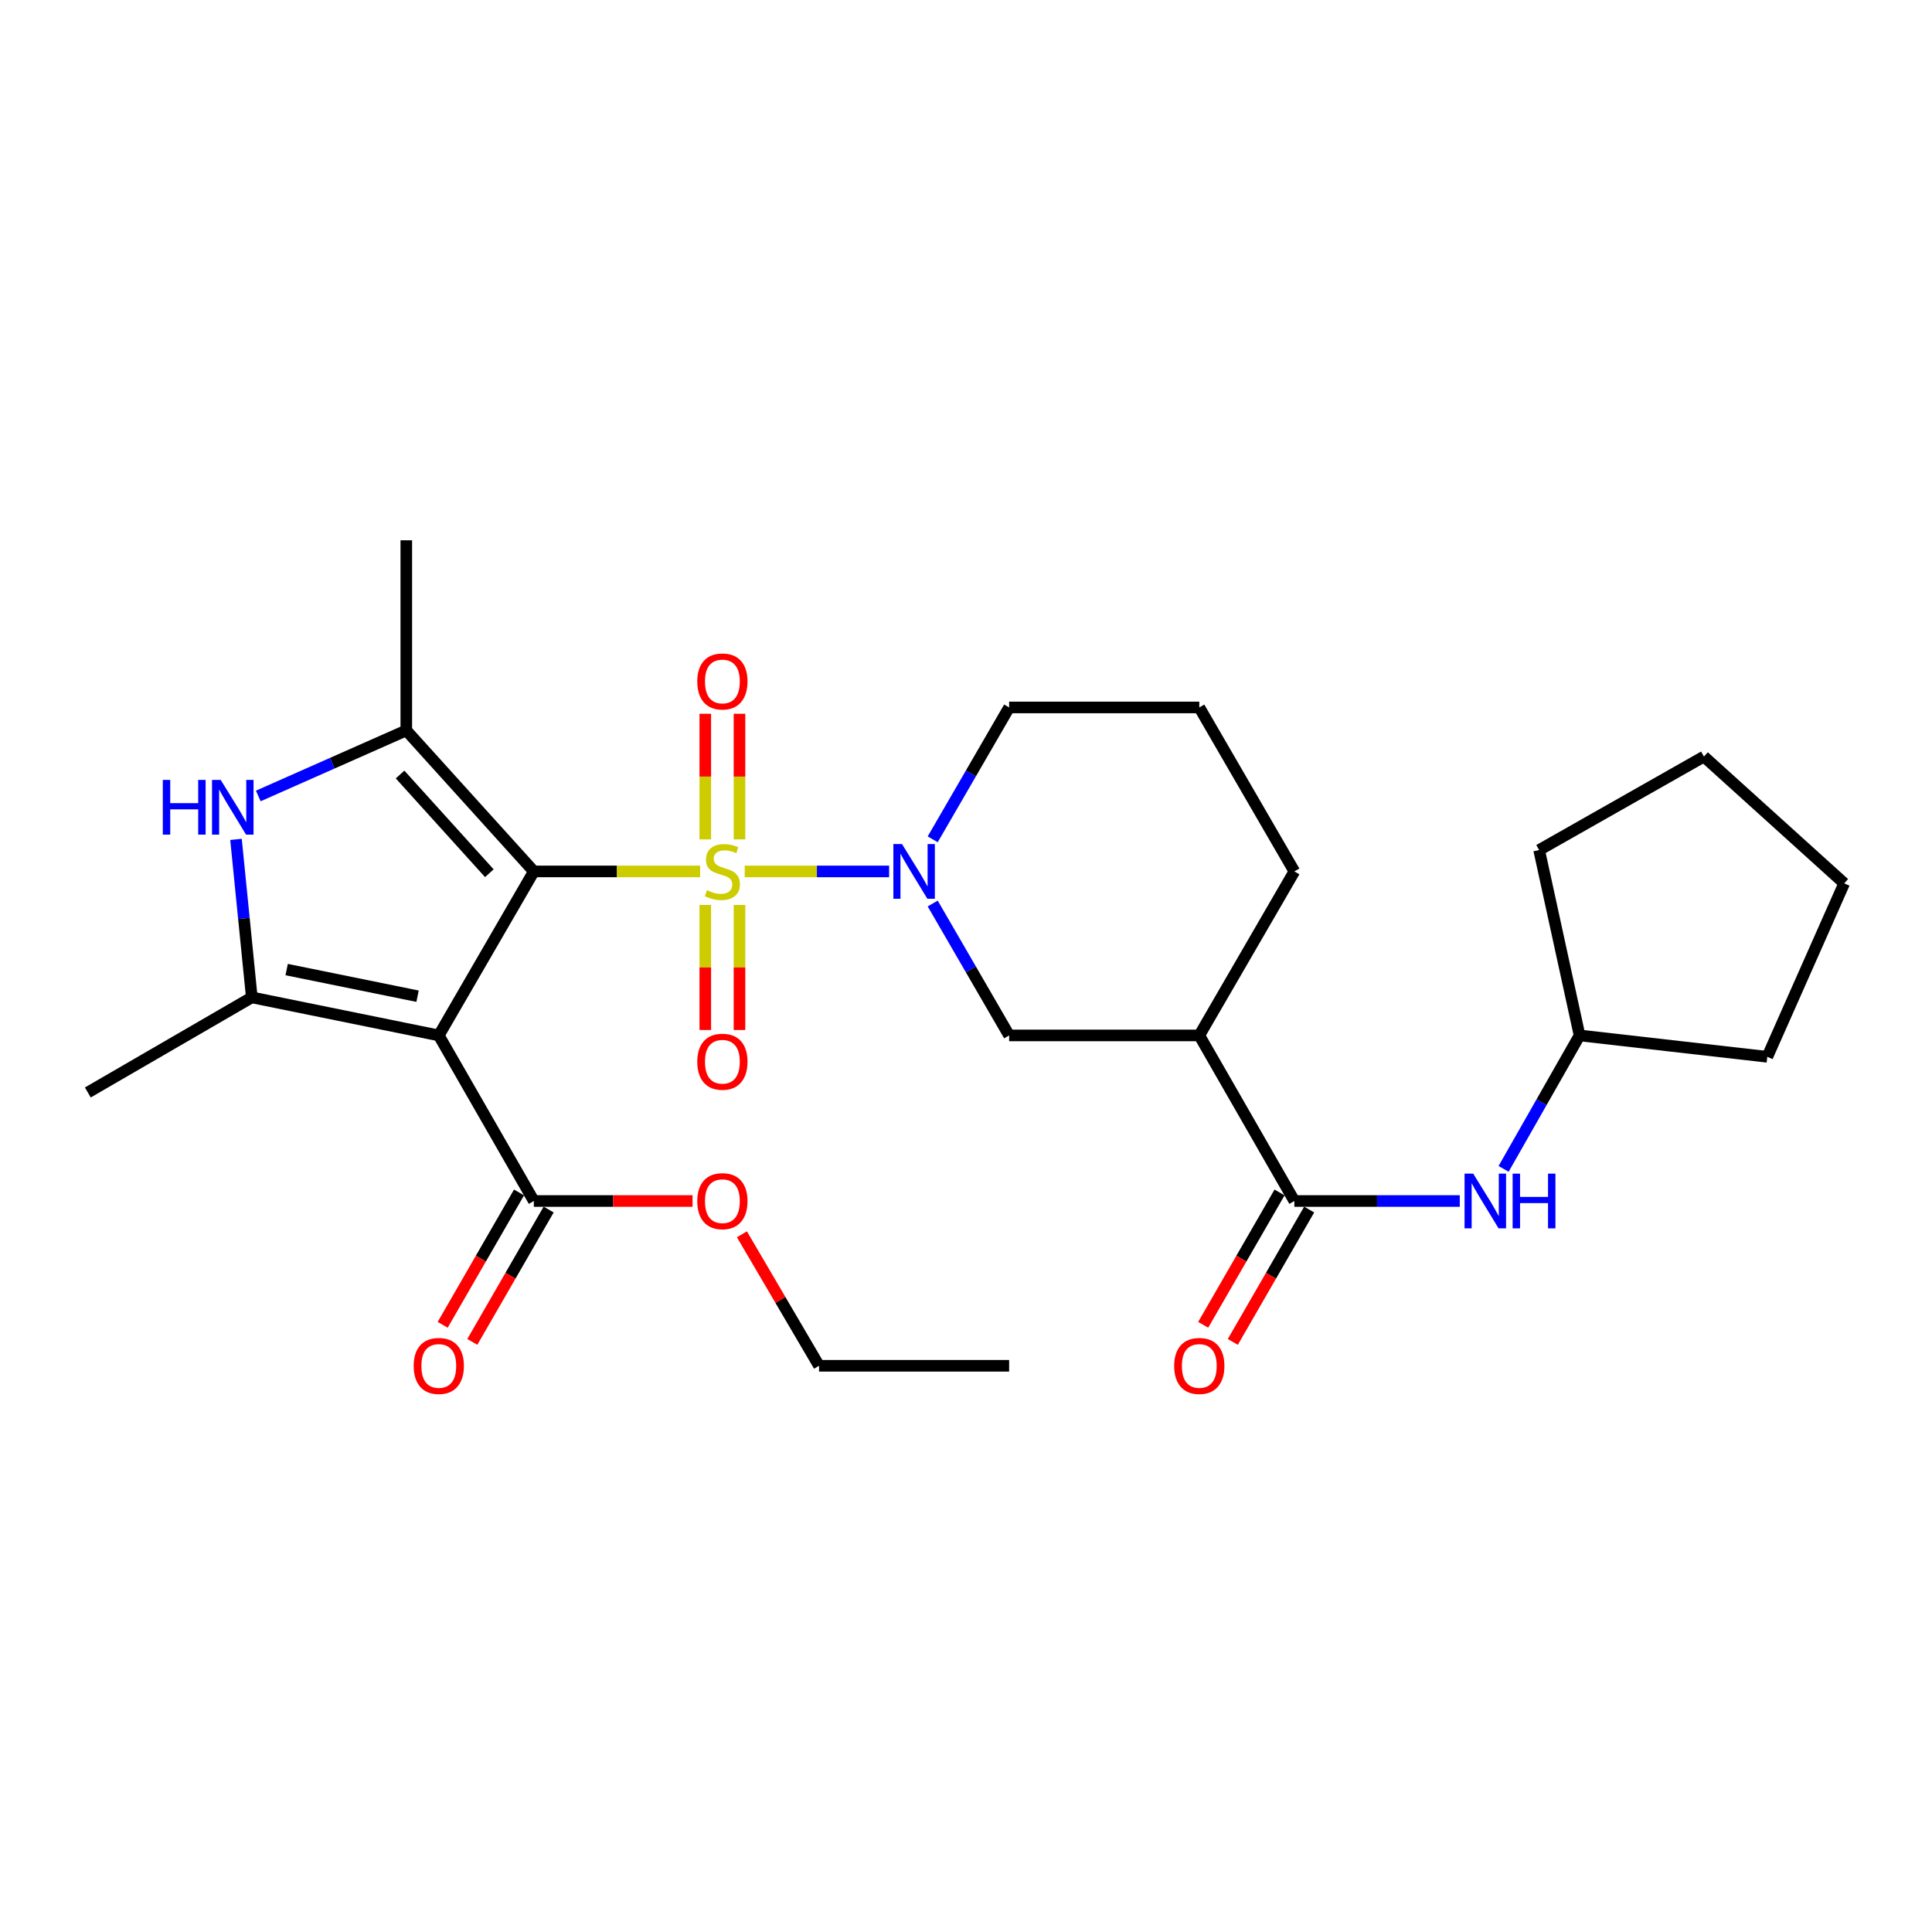 <?xml version='1.0' encoding='iso-8859-1'?>
<svg version='1.1' baseProfile='full'
              xmlns='http://www.w3.org/2000/svg'
                      xmlns:rdkit='http://www.rdkit.org/xml'
                      xmlns:xlink='http://www.w3.org/1999/xlink'
                  xml:space='preserve'
width='1000px' height='1000px' viewBox='0 0 1000 1000'>
<!-- END OF HEADER -->
<rect style='opacity:1.0;fill:#FFFFFF;stroke:none' width='1000' height='1000' x='0' y='0'> </rect>
<path class='bond-0' d='M 276.312,451.049 L 319.349,451.049' style='fill:none;fill-rule:evenodd;stroke:#000000;stroke-width:6px;stroke-linecap:butt;stroke-linejoin:miter;stroke-opacity:1' />
<path class='bond-0' d='M 319.349,451.049 L 362.385,451.049' style='fill:none;fill-rule:evenodd;stroke:#CCCC00;stroke-width:6px;stroke-linecap:butt;stroke-linejoin:miter;stroke-opacity:1' />
<path class='bond-1' d='M 276.312,451.049 L 227.117,535.936' style='fill:none;fill-rule:evenodd;stroke:#000000;stroke-width:6px;stroke-linecap:butt;stroke-linejoin:miter;stroke-opacity:1' />
<path class='bond-2' d='M 276.312,451.049 L 210.299,378.064' style='fill:none;fill-rule:evenodd;stroke:#000000;stroke-width:6px;stroke-linecap:butt;stroke-linejoin:miter;stroke-opacity:1' />
<path class='bond-2' d='M 253.281,451.977 L 207.072,400.887' style='fill:none;fill-rule:evenodd;stroke:#000000;stroke-width:6px;stroke-linecap:butt;stroke-linejoin:miter;stroke-opacity:1' />
<path class='bond-3' d='M 385.466,451.049 L 422.837,451.049' style='fill:none;fill-rule:evenodd;stroke:#CCCC00;stroke-width:6px;stroke-linecap:butt;stroke-linejoin:miter;stroke-opacity:1' />
<path class='bond-3' d='M 422.837,451.049 L 460.209,451.049' style='fill:none;fill-rule:evenodd;stroke:#0000FF;stroke-width:6px;stroke-linecap:butt;stroke-linejoin:miter;stroke-opacity:1' />
<path class='bond-10' d='M 382.757,434.469 L 382.757,401.958' style='fill:none;fill-rule:evenodd;stroke:#CCCC00;stroke-width:6px;stroke-linecap:butt;stroke-linejoin:miter;stroke-opacity:1' />
<path class='bond-10' d='M 382.757,401.958 L 382.757,369.446' style='fill:none;fill-rule:evenodd;stroke:#FF0000;stroke-width:6px;stroke-linecap:butt;stroke-linejoin:miter;stroke-opacity:1' />
<path class='bond-10' d='M 365.054,434.469 L 365.054,401.958' style='fill:none;fill-rule:evenodd;stroke:#CCCC00;stroke-width:6px;stroke-linecap:butt;stroke-linejoin:miter;stroke-opacity:1' />
<path class='bond-10' d='M 365.054,401.958 L 365.054,369.446' style='fill:none;fill-rule:evenodd;stroke:#FF0000;stroke-width:6px;stroke-linecap:butt;stroke-linejoin:miter;stroke-opacity:1' />
<path class='bond-11' d='M 365.054,468.39 L 365.054,500.756' style='fill:none;fill-rule:evenodd;stroke:#CCCC00;stroke-width:6px;stroke-linecap:butt;stroke-linejoin:miter;stroke-opacity:1' />
<path class='bond-11' d='M 365.054,500.756 L 365.054,533.122' style='fill:none;fill-rule:evenodd;stroke:#FF0000;stroke-width:6px;stroke-linecap:butt;stroke-linejoin:miter;stroke-opacity:1' />
<path class='bond-11' d='M 382.757,468.39 L 382.757,500.756' style='fill:none;fill-rule:evenodd;stroke:#CCCC00;stroke-width:6px;stroke-linecap:butt;stroke-linejoin:miter;stroke-opacity:1' />
<path class='bond-11' d='M 382.757,500.756 L 382.757,533.122' style='fill:none;fill-rule:evenodd;stroke:#FF0000;stroke-width:6px;stroke-linecap:butt;stroke-linejoin:miter;stroke-opacity:1' />
<path class='bond-4' d='M 227.117,535.936 L 130.331,516.246' style='fill:none;fill-rule:evenodd;stroke:#000000;stroke-width:6px;stroke-linecap:butt;stroke-linejoin:miter;stroke-opacity:1' />
<path class='bond-4' d='M 216.128,515.634 L 148.378,501.852' style='fill:none;fill-rule:evenodd;stroke:#000000;stroke-width:6px;stroke-linecap:butt;stroke-linejoin:miter;stroke-opacity:1' />
<path class='bond-8' d='M 227.117,535.936 L 276.312,621.638' style='fill:none;fill-rule:evenodd;stroke:#000000;stroke-width:6px;stroke-linecap:butt;stroke-linejoin:miter;stroke-opacity:1' />
<path class='bond-5' d='M 210.299,378.064 L 171.991,395.028' style='fill:none;fill-rule:evenodd;stroke:#000000;stroke-width:6px;stroke-linecap:butt;stroke-linejoin:miter;stroke-opacity:1' />
<path class='bond-5' d='M 171.991,395.028 L 133.682,411.993' style='fill:none;fill-rule:evenodd;stroke:#0000FF;stroke-width:6px;stroke-linecap:butt;stroke-linejoin:miter;stroke-opacity:1' />
<path class='bond-17' d='M 210.299,378.064 L 210.299,279.654' style='fill:none;fill-rule:evenodd;stroke:#000000;stroke-width:6px;stroke-linecap:butt;stroke-linejoin:miter;stroke-opacity:1' />
<path class='bond-9' d='M 482.766,467.662 L 502.546,501.799' style='fill:none;fill-rule:evenodd;stroke:#0000FF;stroke-width:6px;stroke-linecap:butt;stroke-linejoin:miter;stroke-opacity:1' />
<path class='bond-9' d='M 502.546,501.799 L 522.326,535.936' style='fill:none;fill-rule:evenodd;stroke:#000000;stroke-width:6px;stroke-linecap:butt;stroke-linejoin:miter;stroke-opacity:1' />
<path class='bond-15' d='M 482.767,434.437 L 502.546,400.305' style='fill:none;fill-rule:evenodd;stroke:#0000FF;stroke-width:6px;stroke-linecap:butt;stroke-linejoin:miter;stroke-opacity:1' />
<path class='bond-15' d='M 502.546,400.305 L 522.326,366.173' style='fill:none;fill-rule:evenodd;stroke:#000000;stroke-width:6px;stroke-linecap:butt;stroke-linejoin:miter;stroke-opacity:1' />
<path class='bond-18' d='M 130.331,516.246 L 45.455,565.46' style='fill:none;fill-rule:evenodd;stroke:#000000;stroke-width:6px;stroke-linecap:butt;stroke-linejoin:miter;stroke-opacity:1' />
<path class='bond-28' d='M 130.331,516.246 L 126.24,475.357' style='fill:none;fill-rule:evenodd;stroke:#000000;stroke-width:6px;stroke-linecap:butt;stroke-linejoin:miter;stroke-opacity:1' />
<path class='bond-28' d='M 126.24,475.357 L 122.15,434.469' style='fill:none;fill-rule:evenodd;stroke:#0000FF;stroke-width:6px;stroke-linecap:butt;stroke-linejoin:miter;stroke-opacity:1' />
<path class='bond-6' d='M 669.959,621.638 L 620.754,535.936' style='fill:none;fill-rule:evenodd;stroke:#000000;stroke-width:6px;stroke-linecap:butt;stroke-linejoin:miter;stroke-opacity:1' />
<path class='bond-12' d='M 669.959,621.638 L 712.77,621.638' style='fill:none;fill-rule:evenodd;stroke:#000000;stroke-width:6px;stroke-linecap:butt;stroke-linejoin:miter;stroke-opacity:1' />
<path class='bond-12' d='M 712.77,621.638 L 755.58,621.638' style='fill:none;fill-rule:evenodd;stroke:#0000FF;stroke-width:6px;stroke-linecap:butt;stroke-linejoin:miter;stroke-opacity:1' />
<path class='bond-13' d='M 662.292,617.215 L 642.53,651.469' style='fill:none;fill-rule:evenodd;stroke:#000000;stroke-width:6px;stroke-linecap:butt;stroke-linejoin:miter;stroke-opacity:1' />
<path class='bond-13' d='M 642.53,651.469 L 622.769,685.722' style='fill:none;fill-rule:evenodd;stroke:#FF0000;stroke-width:6px;stroke-linecap:butt;stroke-linejoin:miter;stroke-opacity:1' />
<path class='bond-13' d='M 677.626,626.061 L 657.865,660.315' style='fill:none;fill-rule:evenodd;stroke:#000000;stroke-width:6px;stroke-linecap:butt;stroke-linejoin:miter;stroke-opacity:1' />
<path class='bond-13' d='M 657.865,660.315 L 638.103,694.569' style='fill:none;fill-rule:evenodd;stroke:#FF0000;stroke-width:6px;stroke-linecap:butt;stroke-linejoin:miter;stroke-opacity:1' />
<path class='bond-7' d='M 620.754,535.936 L 522.326,535.936' style='fill:none;fill-rule:evenodd;stroke:#000000;stroke-width:6px;stroke-linecap:butt;stroke-linejoin:miter;stroke-opacity:1' />
<path class='bond-29' d='M 620.754,535.936 L 669.959,451.049' style='fill:none;fill-rule:evenodd;stroke:#000000;stroke-width:6px;stroke-linecap:butt;stroke-linejoin:miter;stroke-opacity:1' />
<path class='bond-14' d='M 268.645,617.215 L 248.887,651.469' style='fill:none;fill-rule:evenodd;stroke:#000000;stroke-width:6px;stroke-linecap:butt;stroke-linejoin:miter;stroke-opacity:1' />
<path class='bond-14' d='M 248.887,651.469 L 229.129,685.723' style='fill:none;fill-rule:evenodd;stroke:#FF0000;stroke-width:6px;stroke-linecap:butt;stroke-linejoin:miter;stroke-opacity:1' />
<path class='bond-14' d='M 283.98,626.061 L 264.222,660.315' style='fill:none;fill-rule:evenodd;stroke:#000000;stroke-width:6px;stroke-linecap:butt;stroke-linejoin:miter;stroke-opacity:1' />
<path class='bond-14' d='M 264.222,660.315 L 244.464,694.568' style='fill:none;fill-rule:evenodd;stroke:#FF0000;stroke-width:6px;stroke-linecap:butt;stroke-linejoin:miter;stroke-opacity:1' />
<path class='bond-16' d='M 276.312,621.638 L 317.389,621.638' style='fill:none;fill-rule:evenodd;stroke:#000000;stroke-width:6px;stroke-linecap:butt;stroke-linejoin:miter;stroke-opacity:1' />
<path class='bond-16' d='M 317.389,621.638 L 358.465,621.638' style='fill:none;fill-rule:evenodd;stroke:#FF0000;stroke-width:6px;stroke-linecap:butt;stroke-linejoin:miter;stroke-opacity:1' />
<path class='bond-19' d='M 778.256,605.013 L 797.92,570.474' style='fill:none;fill-rule:evenodd;stroke:#0000FF;stroke-width:6px;stroke-linecap:butt;stroke-linejoin:miter;stroke-opacity:1' />
<path class='bond-19' d='M 797.92,570.474 L 817.583,535.936' style='fill:none;fill-rule:evenodd;stroke:#000000;stroke-width:6px;stroke-linecap:butt;stroke-linejoin:miter;stroke-opacity:1' />
<path class='bond-21' d='M 522.326,366.173 L 620.754,366.173' style='fill:none;fill-rule:evenodd;stroke:#000000;stroke-width:6px;stroke-linecap:butt;stroke-linejoin:miter;stroke-opacity:1' />
<path class='bond-22' d='M 384.013,638.87 L 403.975,672.899' style='fill:none;fill-rule:evenodd;stroke:#FF0000;stroke-width:6px;stroke-linecap:butt;stroke-linejoin:miter;stroke-opacity:1' />
<path class='bond-22' d='M 403.975,672.899 L 423.936,706.927' style='fill:none;fill-rule:evenodd;stroke:#000000;stroke-width:6px;stroke-linecap:butt;stroke-linejoin:miter;stroke-opacity:1' />
<path class='bond-23' d='M 817.583,535.936 L 914.753,547' style='fill:none;fill-rule:evenodd;stroke:#000000;stroke-width:6px;stroke-linecap:butt;stroke-linejoin:miter;stroke-opacity:1' />
<path class='bond-24' d='M 817.583,535.936 L 796.654,439.985' style='fill:none;fill-rule:evenodd;stroke:#000000;stroke-width:6px;stroke-linecap:butt;stroke-linejoin:miter;stroke-opacity:1' />
<path class='bond-20' d='M 669.959,451.049 L 620.754,366.173' style='fill:none;fill-rule:evenodd;stroke:#000000;stroke-width:6px;stroke-linecap:butt;stroke-linejoin:miter;stroke-opacity:1' />
<path class='bond-25' d='M 423.936,706.927 L 522.326,706.927' style='fill:none;fill-rule:evenodd;stroke:#000000;stroke-width:6px;stroke-linecap:butt;stroke-linejoin:miter;stroke-opacity:1' />
<path class='bond-26' d='M 914.753,547 L 954.545,457.216' style='fill:none;fill-rule:evenodd;stroke:#000000;stroke-width:6px;stroke-linecap:butt;stroke-linejoin:miter;stroke-opacity:1' />
<path class='bond-27' d='M 796.654,439.985 L 881.953,391.597' style='fill:none;fill-rule:evenodd;stroke:#000000;stroke-width:6px;stroke-linecap:butt;stroke-linejoin:miter;stroke-opacity:1' />
<path class='bond-30' d='M 954.545,457.216 L 881.953,391.597' style='fill:none;fill-rule:evenodd;stroke:#000000;stroke-width:6px;stroke-linecap:butt;stroke-linejoin:miter;stroke-opacity:1' />
<path  class='atom-1' d='M 365.905 460.769
Q 366.225 460.889, 367.545 461.449
Q 368.865 462.009, 370.305 462.369
Q 371.785 462.689, 373.225 462.689
Q 375.905 462.689, 377.465 461.409
Q 379.025 460.089, 379.025 457.809
Q 379.025 456.249, 378.225 455.289
Q 377.465 454.329, 376.265 453.809
Q 375.065 453.289, 373.065 452.689
Q 370.545 451.929, 369.025 451.209
Q 367.545 450.489, 366.465 448.969
Q 365.425 447.449, 365.425 444.889
Q 365.425 441.329, 367.825 439.129
Q 370.265 436.929, 375.065 436.929
Q 378.345 436.929, 382.065 438.489
L 381.145 441.569
Q 377.745 440.169, 375.185 440.169
Q 372.425 440.169, 370.905 441.329
Q 369.385 442.449, 369.425 444.409
Q 369.425 445.929, 370.185 446.849
Q 370.985 447.769, 372.105 448.289
Q 373.265 448.809, 375.185 449.409
Q 377.745 450.209, 379.265 451.009
Q 380.785 451.809, 381.865 453.449
Q 382.985 455.049, 382.985 457.809
Q 382.985 461.729, 380.345 463.849
Q 377.745 465.929, 373.385 465.929
Q 370.865 465.929, 368.945 465.369
Q 367.065 464.849, 364.825 463.929
L 365.905 460.769
' fill='#CCCC00'/>
<path  class='atom-4' d='M 466.881 436.889
L 476.161 451.889
Q 477.081 453.369, 478.561 456.049
Q 480.041 458.729, 480.121 458.889
L 480.121 436.889
L 483.881 436.889
L 483.881 465.209
L 480.001 465.209
L 470.041 448.809
Q 468.881 446.889, 467.641 444.689
Q 466.441 442.489, 466.081 441.809
L 466.081 465.209
L 462.401 465.209
L 462.401 436.889
L 466.881 436.889
' fill='#0000FF'/>
<path  class='atom-6' d='M 84.266 403.677
L 88.106 403.677
L 88.106 415.717
L 102.586 415.717
L 102.586 403.677
L 106.426 403.677
L 106.426 431.997
L 102.586 431.997
L 102.586 418.917
L 88.106 418.917
L 88.106 431.997
L 84.266 431.997
L 84.266 403.677
' fill='#0000FF'/>
<path  class='atom-6' d='M 114.226 403.677
L 123.506 418.677
Q 124.426 420.157, 125.906 422.837
Q 127.386 425.517, 127.466 425.677
L 127.466 403.677
L 131.226 403.677
L 131.226 431.997
L 127.346 431.997
L 117.386 415.597
Q 116.226 413.677, 114.986 411.477
Q 113.786 409.277, 113.426 408.597
L 113.426 431.997
L 109.746 431.997
L 109.746 403.677
L 114.226 403.677
' fill='#0000FF'/>
<path  class='atom-11' d='M 360.905 352.72
Q 360.905 345.92, 364.265 342.12
Q 367.625 338.32, 373.905 338.32
Q 380.185 338.32, 383.545 342.12
Q 386.905 345.92, 386.905 352.72
Q 386.905 359.6, 383.505 363.52
Q 380.105 367.4, 373.905 367.4
Q 367.665 367.4, 364.265 363.52
Q 360.905 359.64, 360.905 352.72
M 373.905 364.2
Q 378.225 364.2, 380.545 361.32
Q 382.905 358.4, 382.905 352.72
Q 382.905 347.16, 380.545 344.36
Q 378.225 341.52, 373.905 341.52
Q 369.585 341.52, 367.225 344.32
Q 364.905 347.12, 364.905 352.72
Q 364.905 358.44, 367.225 361.32
Q 369.585 364.2, 373.905 364.2
' fill='#FF0000'/>
<path  class='atom-12' d='M 360.905 549.549
Q 360.905 542.749, 364.265 538.949
Q 367.625 535.149, 373.905 535.149
Q 380.185 535.149, 383.545 538.949
Q 386.905 542.749, 386.905 549.549
Q 386.905 556.429, 383.505 560.349
Q 380.105 564.229, 373.905 564.229
Q 367.665 564.229, 364.265 560.349
Q 360.905 556.469, 360.905 549.549
M 373.905 561.029
Q 378.225 561.029, 380.545 558.149
Q 382.905 555.229, 382.905 549.549
Q 382.905 543.989, 380.545 541.189
Q 378.225 538.349, 373.905 538.349
Q 369.585 538.349, 367.225 541.149
Q 364.905 543.949, 364.905 549.549
Q 364.905 555.269, 367.225 558.149
Q 369.585 561.029, 373.905 561.029
' fill='#FF0000'/>
<path  class='atom-13' d='M 762.531 607.478
L 771.811 622.478
Q 772.731 623.958, 774.211 626.638
Q 775.691 629.318, 775.771 629.478
L 775.771 607.478
L 779.531 607.478
L 779.531 635.798
L 775.651 635.798
L 765.691 619.398
Q 764.531 617.478, 763.291 615.278
Q 762.091 613.078, 761.731 612.398
L 761.731 635.798
L 758.051 635.798
L 758.051 607.478
L 762.531 607.478
' fill='#0000FF'/>
<path  class='atom-13' d='M 782.931 607.478
L 786.771 607.478
L 786.771 619.518
L 801.251 619.518
L 801.251 607.478
L 805.091 607.478
L 805.091 635.798
L 801.251 635.798
L 801.251 622.718
L 786.771 622.718
L 786.771 635.798
L 782.931 635.798
L 782.931 607.478
' fill='#0000FF'/>
<path  class='atom-14' d='M 607.754 707.007
Q 607.754 700.207, 611.114 696.407
Q 614.474 692.607, 620.754 692.607
Q 627.034 692.607, 630.394 696.407
Q 633.754 700.207, 633.754 707.007
Q 633.754 713.887, 630.354 717.807
Q 626.954 721.687, 620.754 721.687
Q 614.514 721.687, 611.114 717.807
Q 607.754 713.927, 607.754 707.007
M 620.754 718.487
Q 625.074 718.487, 627.394 715.607
Q 629.754 712.687, 629.754 707.007
Q 629.754 701.447, 627.394 698.647
Q 625.074 695.807, 620.754 695.807
Q 616.434 695.807, 614.074 698.607
Q 611.754 701.407, 611.754 707.007
Q 611.754 712.727, 614.074 715.607
Q 616.434 718.487, 620.754 718.487
' fill='#FF0000'/>
<path  class='atom-15' d='M 214.117 707.007
Q 214.117 700.207, 217.477 696.407
Q 220.837 692.607, 227.117 692.607
Q 233.397 692.607, 236.757 696.407
Q 240.117 700.207, 240.117 707.007
Q 240.117 713.887, 236.717 717.807
Q 233.317 721.687, 227.117 721.687
Q 220.877 721.687, 217.477 717.807
Q 214.117 713.927, 214.117 707.007
M 227.117 718.487
Q 231.437 718.487, 233.757 715.607
Q 236.117 712.687, 236.117 707.007
Q 236.117 701.447, 233.757 698.647
Q 231.437 695.807, 227.117 695.807
Q 222.797 695.807, 220.437 698.607
Q 218.117 701.407, 218.117 707.007
Q 218.117 712.727, 220.437 715.607
Q 222.797 718.487, 227.117 718.487
' fill='#FF0000'/>
<path  class='atom-17' d='M 360.905 621.718
Q 360.905 614.918, 364.265 611.118
Q 367.625 607.318, 373.905 607.318
Q 380.185 607.318, 383.545 611.118
Q 386.905 614.918, 386.905 621.718
Q 386.905 628.598, 383.505 632.518
Q 380.105 636.398, 373.905 636.398
Q 367.665 636.398, 364.265 632.518
Q 360.905 628.638, 360.905 621.718
M 373.905 633.198
Q 378.225 633.198, 380.545 630.318
Q 382.905 627.398, 382.905 621.718
Q 382.905 616.158, 380.545 613.358
Q 378.225 610.518, 373.905 610.518
Q 369.585 610.518, 367.225 613.318
Q 364.905 616.118, 364.905 621.718
Q 364.905 627.438, 367.225 630.318
Q 369.585 633.198, 373.905 633.198
' fill='#FF0000'/>
</svg>
